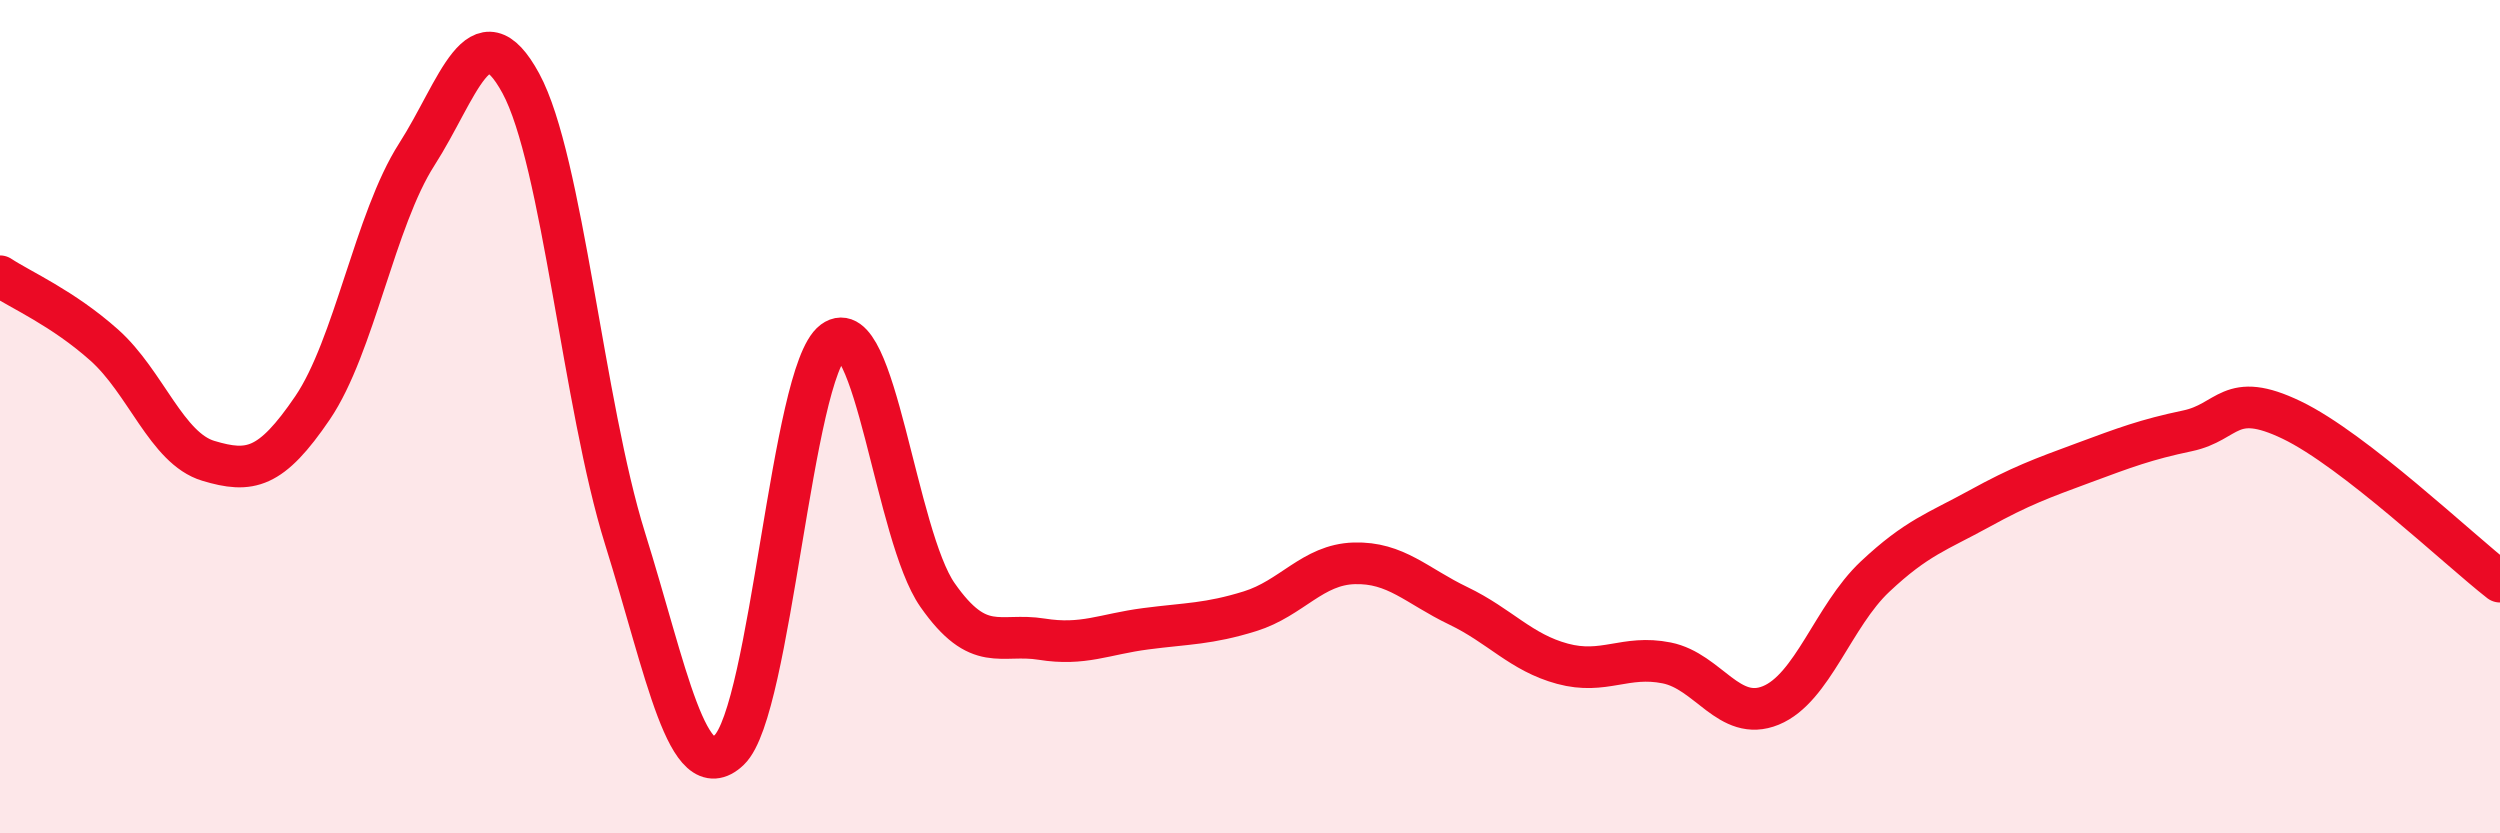 
    <svg width="60" height="20" viewBox="0 0 60 20" xmlns="http://www.w3.org/2000/svg">
      <path
        d="M 0,6.63 C 0.5,6.96 1.5,7.39 2.5,8.28 C 3.5,9.17 4,10.76 5,11.06 C 6,11.36 6.5,11.26 7.5,9.79 C 8.5,8.32 9,5.27 10,3.71 C 11,2.15 11.5,0.16 12.5,2 C 13.5,3.84 14,9.72 15,12.92 C 16,16.12 16.5,18.95 17.5,18 C 18.5,17.05 19,8.93 20,8.19 C 21,7.45 21.5,12.85 22.5,14.28 C 23.5,15.71 24,15.18 25,15.34 C 26,15.5 26.5,15.22 27.5,15.09 C 28.5,14.96 29,14.98 30,14.67 C 31,14.36 31.5,13.55 32.5,13.52 C 33.5,13.49 34,14.06 35,14.54 C 36,15.02 36.5,15.66 37.5,15.93 C 38.5,16.2 39,15.71 40,15.91 C 41,16.11 41.5,17.34 42.5,16.93 C 43.5,16.52 44,14.78 45,13.84 C 46,12.9 46.5,12.76 47.5,12.21 C 48.5,11.66 49,11.48 50,11.11 C 51,10.74 51.5,10.55 52.5,10.34 C 53.5,10.13 53.5,9.36 55,10.08 C 56.5,10.8 59,13.18 60,13.96L60 20L0 20Z"
        fill="#EB0A25"
        opacity="0.1"
        stroke-linecap="round"
        stroke-linejoin="round"
      />
      <path
        d="M 0,6.63 C 0.5,6.96 1.5,7.39 2.5,8.28 C 3.5,9.17 4,10.76 5,11.06 C 6,11.36 6.5,11.26 7.5,9.79 C 8.5,8.32 9,5.27 10,3.71 C 11,2.15 11.5,0.16 12.5,2 C 13.5,3.84 14,9.72 15,12.92 C 16,16.12 16.5,18.95 17.5,18 C 18.5,17.05 19,8.93 20,8.19 C 21,7.45 21.5,12.85 22.5,14.28 C 23.5,15.71 24,15.18 25,15.34 C 26,15.5 26.5,15.22 27.5,15.09 C 28.5,14.96 29,14.98 30,14.67 C 31,14.36 31.5,13.55 32.5,13.52 C 33.5,13.49 34,14.06 35,14.54 C 36,15.02 36.5,15.66 37.5,15.93 C 38.5,16.2 39,15.71 40,15.91 C 41,16.11 41.5,17.34 42.5,16.93 C 43.5,16.52 44,14.78 45,13.84 C 46,12.9 46.5,12.76 47.5,12.21 C 48.5,11.66 49,11.48 50,11.11 C 51,10.74 51.5,10.55 52.5,10.34 C 53.5,10.13 53.5,9.36 55,10.08 C 56.5,10.8 59,13.18 60,13.96"
        stroke="#EB0A25"
        stroke-width="1"
        fill="none"
        stroke-linecap="round"
        stroke-linejoin="round"
      />
    </svg>
  